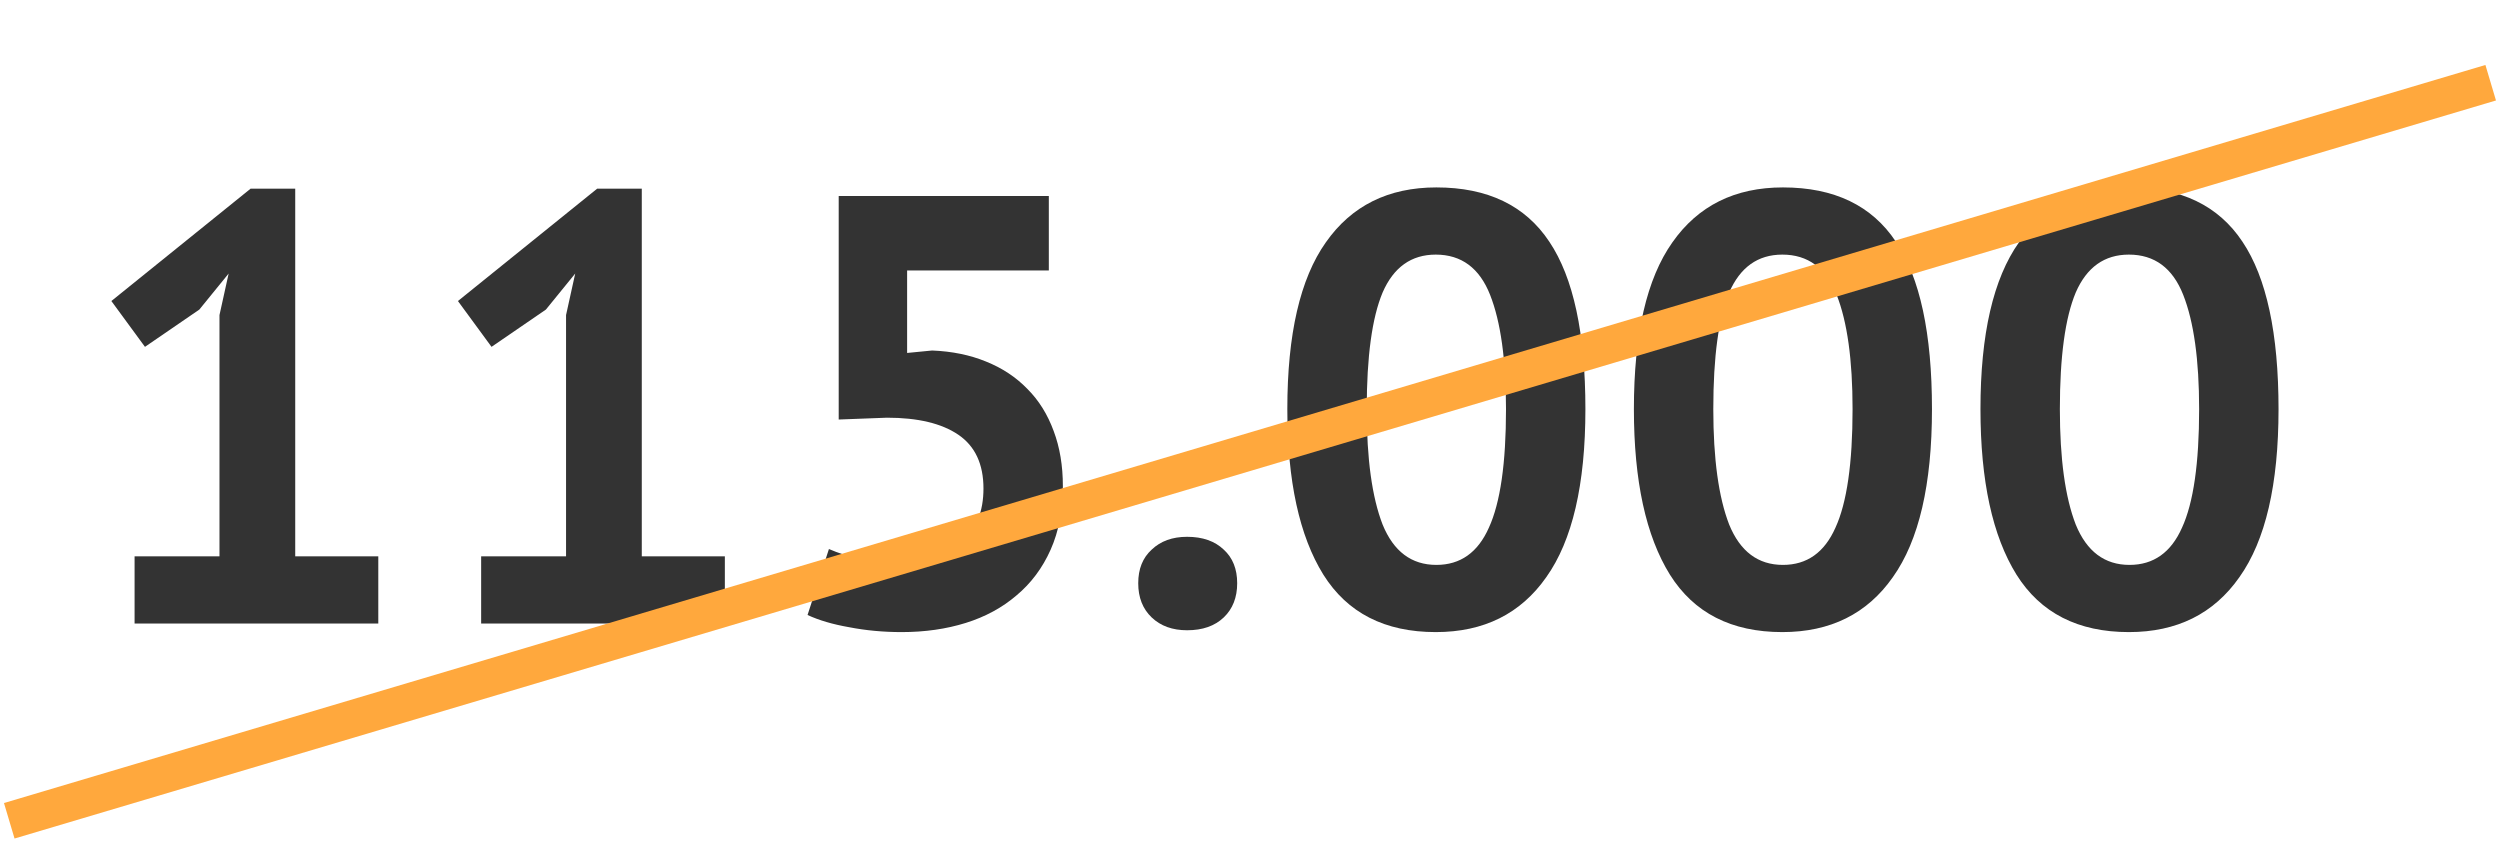 <?xml version="1.0" encoding="UTF-8"?> <svg xmlns="http://www.w3.org/2000/svg" width="540" height="182" viewBox="0 0 540 182" fill="none"><path d="M427.78 88.375C427.78 72.191 430.55 60.185 436.092 52.357C441.633 44.441 449.593 40.482 459.972 40.482C471.055 40.482 479.191 44.397 484.38 52.225C489.57 59.965 492.164 72.015 492.164 88.375C492.164 104.647 489.35 116.741 483.721 124.657C478.179 132.574 470.219 136.532 459.84 136.532C448.846 136.532 440.753 132.398 435.564 124.13C430.375 115.774 427.78 103.856 427.78 88.375ZM444.931 88.375C444.931 99.106 446.075 107.418 448.362 113.311C450.737 119.116 454.607 122.019 459.972 122.019C465.162 122.019 468.944 119.336 471.319 113.971C473.781 108.605 475.013 100.073 475.013 88.375C475.013 77.732 473.869 69.508 471.582 63.703C469.296 57.898 465.382 54.995 459.84 54.995C454.563 54.995 450.737 57.722 448.362 63.175C446.075 68.629 444.931 77.029 444.931 88.375Z" fill="#333333"></path><path d="M352.921 88.375C352.921 72.191 355.692 60.185 361.233 52.357C366.775 44.441 374.735 40.482 385.114 40.482C396.196 40.482 404.332 44.397 409.522 52.225C414.711 59.965 417.306 72.015 417.306 88.375C417.306 104.647 414.491 116.741 408.862 124.657C403.321 132.574 395.361 136.532 384.982 136.532C373.987 136.532 365.895 132.398 360.706 124.13C355.516 115.774 352.921 103.856 352.921 88.375ZM370.073 88.375C370.073 99.106 371.217 107.418 373.503 113.311C375.878 119.116 379.748 122.019 385.114 122.019C390.303 122.019 394.085 119.336 396.46 113.971C398.923 108.605 400.154 100.073 400.154 88.375C400.154 77.732 399.011 69.508 396.724 63.703C394.437 57.898 390.523 54.995 384.982 54.995C379.704 54.995 375.878 57.722 373.503 63.175C371.217 68.629 370.073 77.029 370.073 88.375Z" fill="#333333"></path><path d="M278.063 88.375C278.063 72.191 280.834 60.185 286.375 52.357C291.917 44.441 299.877 40.482 310.256 40.482C321.338 40.482 329.474 44.397 334.664 52.225C339.853 59.965 342.448 72.015 342.448 88.375C342.448 104.647 339.634 116.741 334.004 124.657C328.463 132.574 320.503 136.532 310.124 136.532C299.129 136.532 291.037 132.398 285.848 124.13C280.658 115.774 278.063 103.856 278.063 88.375ZM295.215 88.375C295.215 99.106 296.359 107.418 298.645 113.311C301.02 119.116 304.89 122.019 310.256 122.019C315.445 122.019 319.227 119.336 321.602 113.971C324.065 108.605 325.297 100.073 325.297 88.375C325.297 77.732 324.153 69.508 321.866 63.703C319.579 57.898 315.665 54.995 310.124 54.995C304.846 54.995 301.02 57.722 298.645 63.175C296.359 68.629 295.215 77.029 295.215 88.375Z" fill="#333333"></path><path d="M245.858 125.977C245.858 122.898 246.826 120.48 248.761 118.72C250.696 116.873 253.247 115.95 256.413 115.95C259.756 115.95 262.394 116.873 264.329 118.72C266.264 120.48 267.232 122.898 267.232 125.977C267.232 129.055 266.264 131.518 264.329 133.365C262.394 135.212 259.756 136.136 256.413 136.136C253.247 136.136 250.696 135.212 248.761 133.365C246.826 131.518 245.858 129.055 245.858 125.977Z" fill="#333333"></path><path d="M194.485 121.359C200.291 121.359 204.732 119.952 207.811 117.137C210.889 114.323 212.429 110.452 212.429 105.527C212.429 100.249 210.626 96.379 207.019 93.916C203.413 91.454 198.268 90.222 191.583 90.222L181.16 90.618V42.33H226.546V58.426H195.937V76.237L201.346 75.709C205.656 75.885 209.526 76.677 212.956 78.084C216.475 79.492 219.465 81.471 221.928 84.021C224.391 86.484 226.282 89.519 227.601 93.125C228.921 96.643 229.58 100.601 229.58 104.999C229.58 110.189 228.701 114.762 226.942 118.72C225.182 122.679 222.72 125.977 219.553 128.616C216.475 131.254 212.824 133.233 208.603 134.553C204.381 135.872 199.763 136.532 194.749 136.532C190.791 136.532 187.009 136.18 183.403 135.476C179.884 134.861 176.894 133.981 174.431 132.838L179.049 118.589C181.072 119.468 183.271 120.172 185.646 120.699C188.109 121.139 191.055 121.359 194.485 121.359Z" fill="#333333"></path><path d="M103.927 120.171H122.266V68.057L124.245 59.085L117.912 66.869L106.17 74.918L98.913 65.022L128.994 40.746H138.626V120.171H156.569V134.684H103.927V120.171Z" fill="#333333"></path><path d="M29.069 120.171H47.408V68.057L49.387 59.085L43.054 66.869L31.312 74.918L24.055 65.022L54.136 40.746H63.768V120.171H81.711V134.684H29.069V120.171Z" fill="#333333"></path><path d="M2 177.289L537.989 17.866" stroke="#FFA83D" stroke-width="8"></path></svg> 